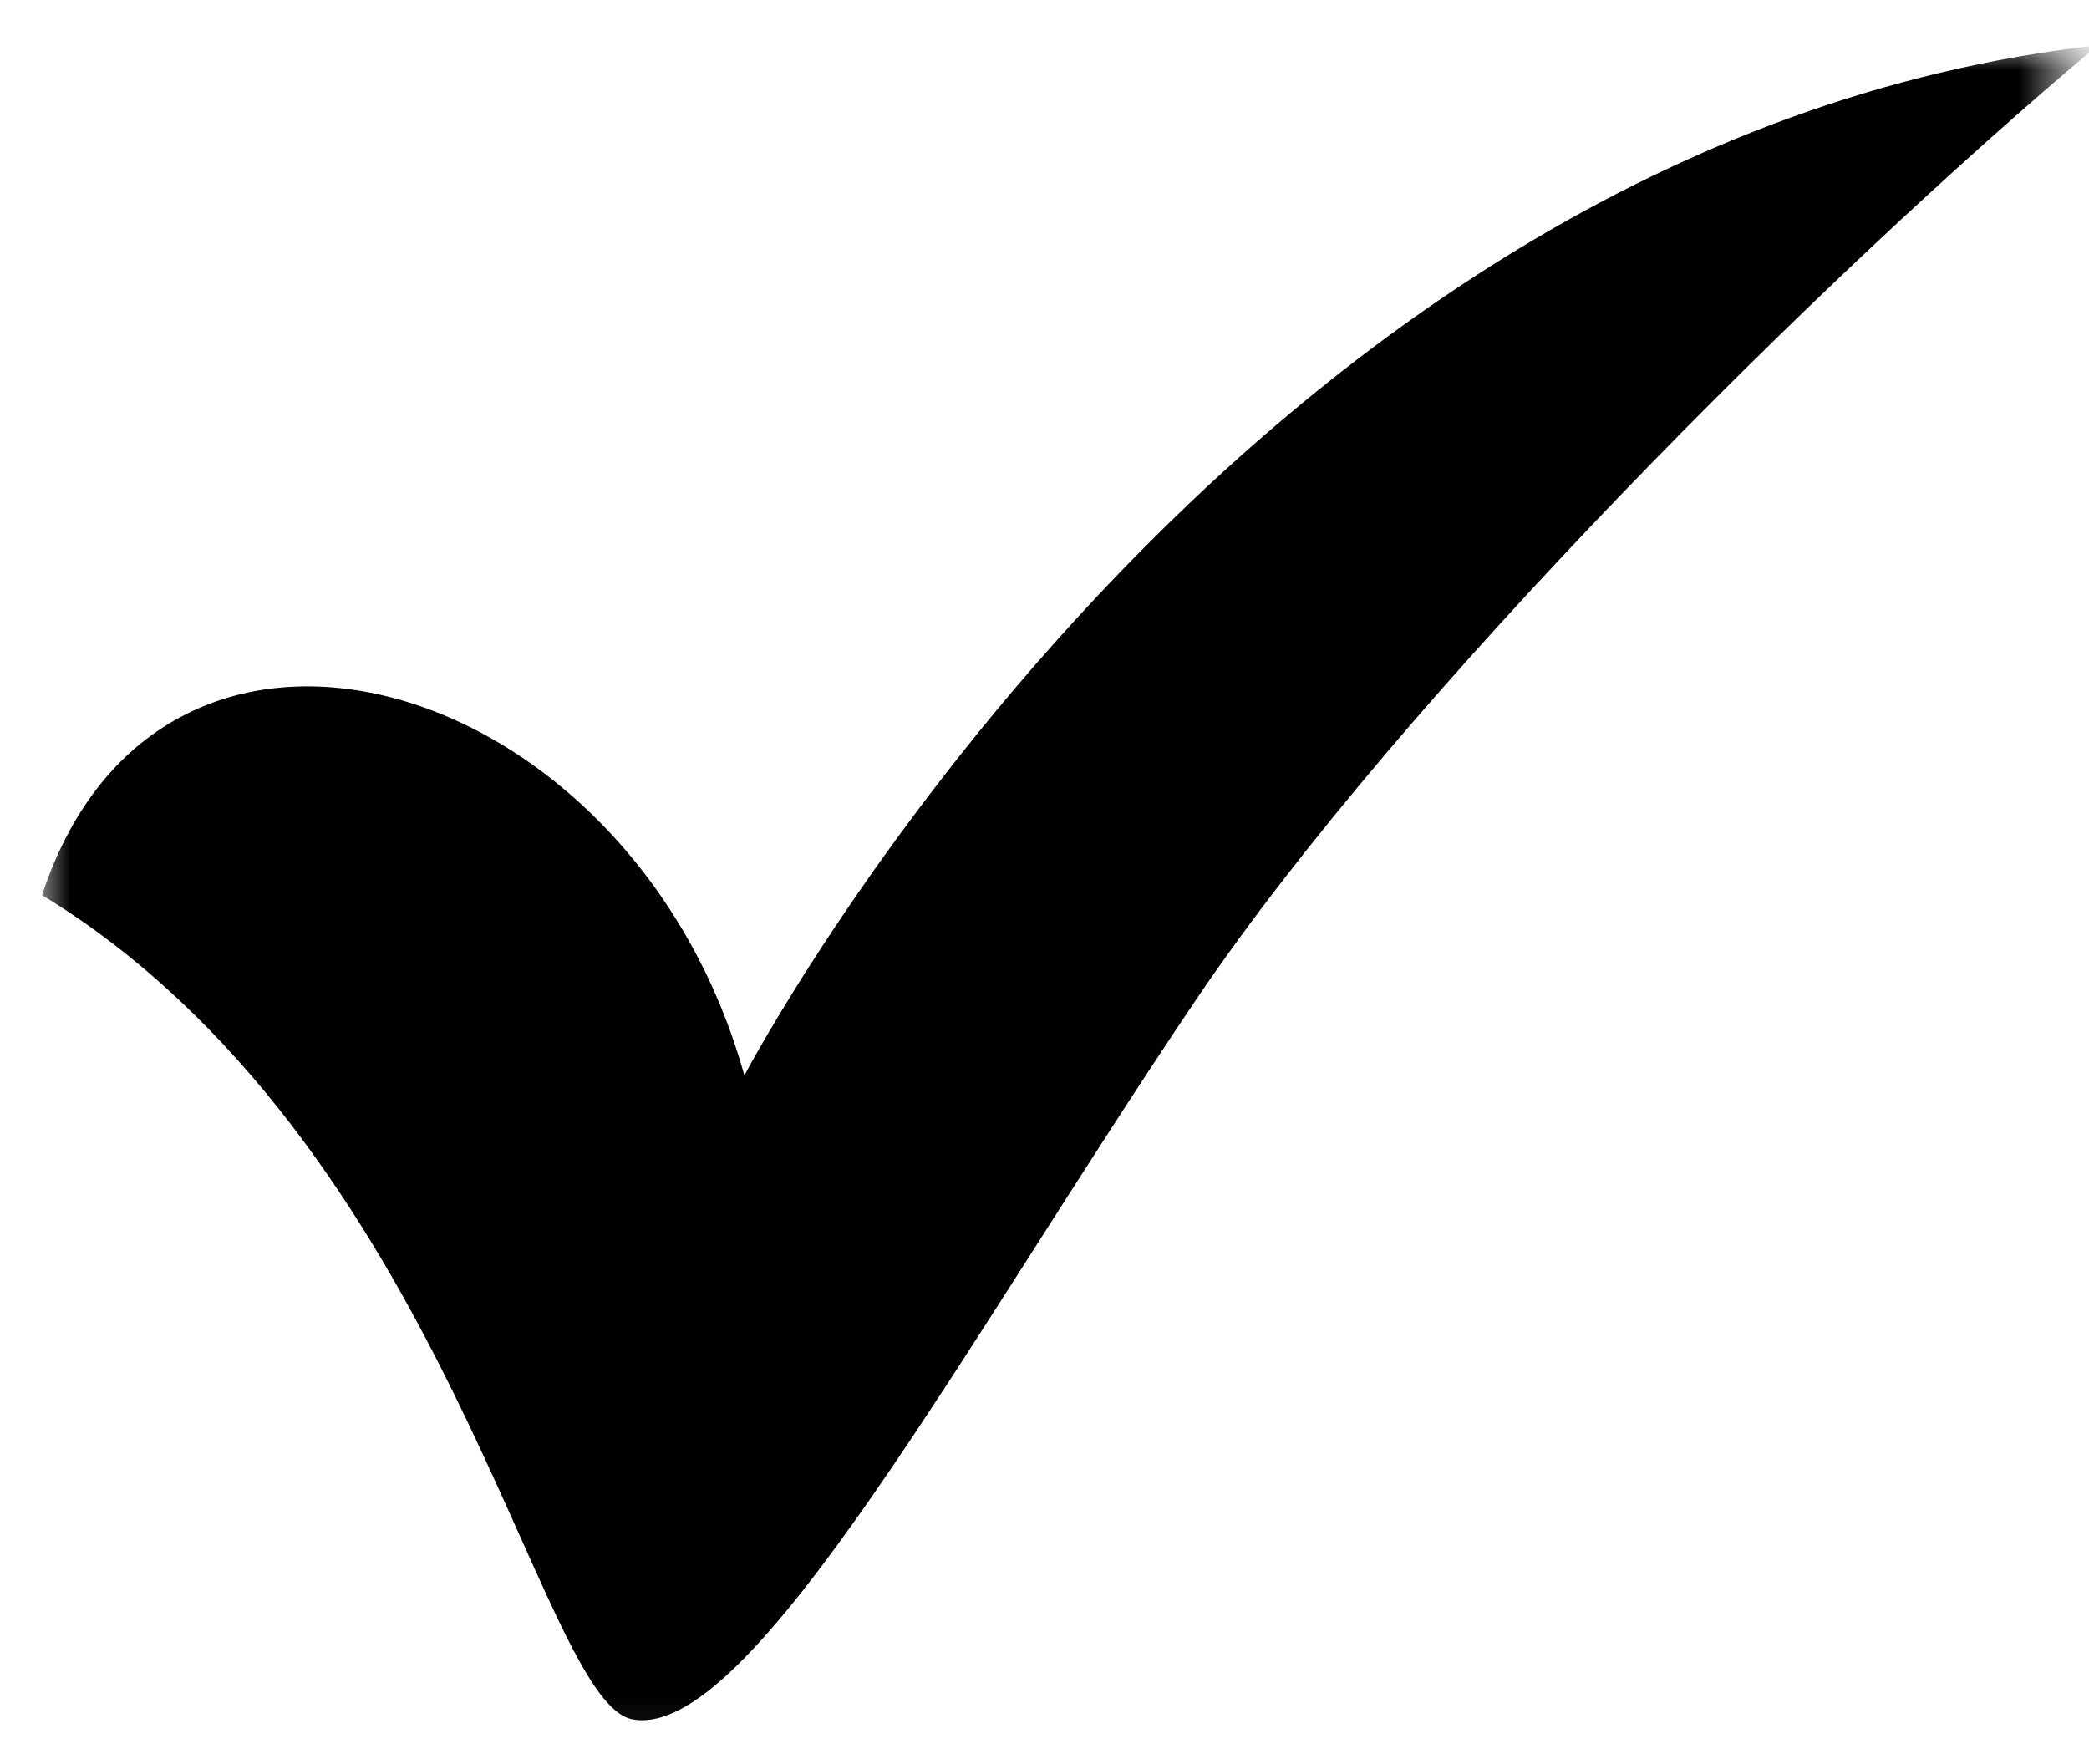 <svg width="45" height="38" viewBox="0 0 45 38" fill="none" xmlns="http://www.w3.org/2000/svg">
<mask id="mask0_12_2064" style="mask-type:luminance" maskUnits="userSpaceOnUse" x="0" y="0" width="45" height="38">
<path d="M0.802 0.966H44.483V37.927H0.802V0.966Z" fill="white"/>
</mask>
<g mask="url(#mask0_12_2064)">
<path fill-rule="evenodd" clip-rule="evenodd" d="M0.906 19.281C3.461 11.502 13.612 14.477 16.035 23.166C16.035 23.166 26.562 3.058 45.191 0.975C39.258 5.937 30.158 15.028 25.774 21.521C20.787 28.906 16.175 37.525 13.62 37.035C11.59 36.65 9.621 24.592 0.906 19.281Z" fill="black"/>
</g>
</svg>
